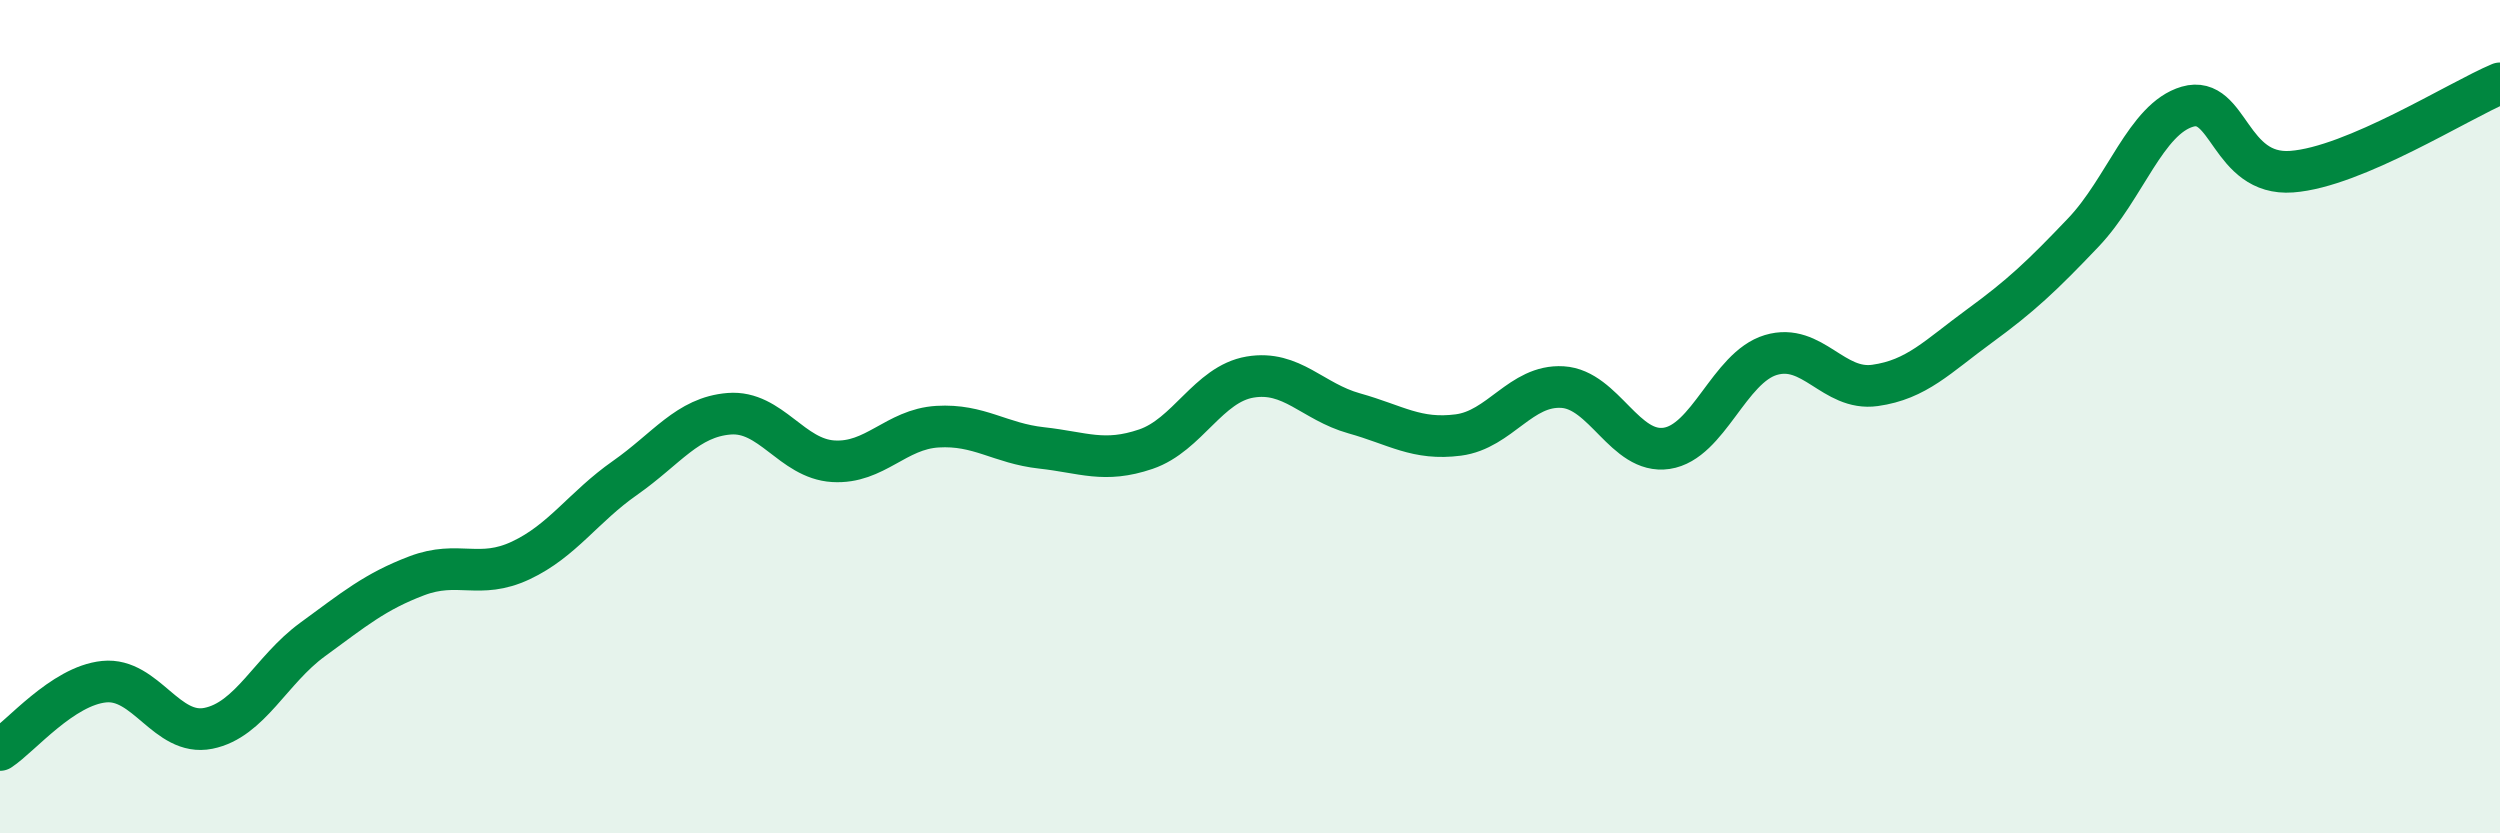 
    <svg width="60" height="20" viewBox="0 0 60 20" xmlns="http://www.w3.org/2000/svg">
      <path
        d="M 0,18 C 0.5,17.67 1.5,16.46 2.5,16.36 C 3.5,16.26 4,17.68 5,17.48 C 6,17.28 6.5,16.08 7.5,15.35 C 8.5,14.62 9,14.2 10,13.82 C 11,13.44 11.5,13.92 12.5,13.45 C 13.5,12.98 14,12.17 15,11.47 C 16,10.77 16.5,10.01 17.5,9.93 C 18.5,9.85 19,11.01 20,11.07 C 21,11.13 21.5,10.3 22.5,10.24 C 23.5,10.18 24,10.64 25,10.75 C 26,10.86 26.5,11.12 27.5,10.78 C 28.5,10.44 29,9.22 30,9.05 C 31,8.88 31.5,9.64 32.5,9.92 C 33.5,10.2 34,10.57 35,10.44 C 36,10.31 36.5,9.23 37.5,9.29 C 38.5,9.35 39,10.91 40,10.76 C 41,10.61 41.5,8.82 42.5,8.52 C 43.5,8.22 44,9.39 45,9.25 C 46,9.11 46.5,8.56 47.5,7.83 C 48.5,7.1 49,6.63 50,5.58 C 51,4.53 51.5,2.85 52.5,2.56 C 53.5,2.27 53.5,4.23 55,4.12 C 56.5,4.01 59,2.42 60,2L60 20L0 20Z"
        fill="#008740"
        opacity="0.1"
        stroke-linecap="round"
        stroke-linejoin="round"
      />
      <path
        d="M 0,18 C 0.5,17.67 1.5,16.46 2.5,16.36 C 3.5,16.26 4,17.68 5,17.48 C 6,17.28 6.5,16.08 7.5,15.35 C 8.5,14.62 9,14.2 10,13.82 C 11,13.44 11.5,13.92 12.5,13.45 C 13.5,12.98 14,12.17 15,11.47 C 16,10.77 16.5,10.01 17.5,9.93 C 18.5,9.85 19,11.01 20,11.07 C 21,11.13 21.5,10.3 22.5,10.24 C 23.5,10.18 24,10.64 25,10.75 C 26,10.86 26.5,11.12 27.5,10.78 C 28.5,10.44 29,9.22 30,9.05 C 31,8.88 31.5,9.64 32.5,9.92 C 33.5,10.2 34,10.57 35,10.44 C 36,10.31 36.5,9.23 37.5,9.29 C 38.5,9.35 39,10.91 40,10.76 C 41,10.61 41.5,8.82 42.5,8.52 C 43.5,8.22 44,9.39 45,9.25 C 46,9.11 46.5,8.56 47.5,7.83 C 48.5,7.1 49,6.63 50,5.58 C 51,4.53 51.5,2.85 52.5,2.56 C 53.5,2.27 53.5,4.23 55,4.12 C 56.5,4.01 59,2.42 60,2"
        stroke="#008740"
        stroke-width="1"
        fill="none"
        stroke-linecap="round"
        stroke-linejoin="round"
      />
    </svg>
  